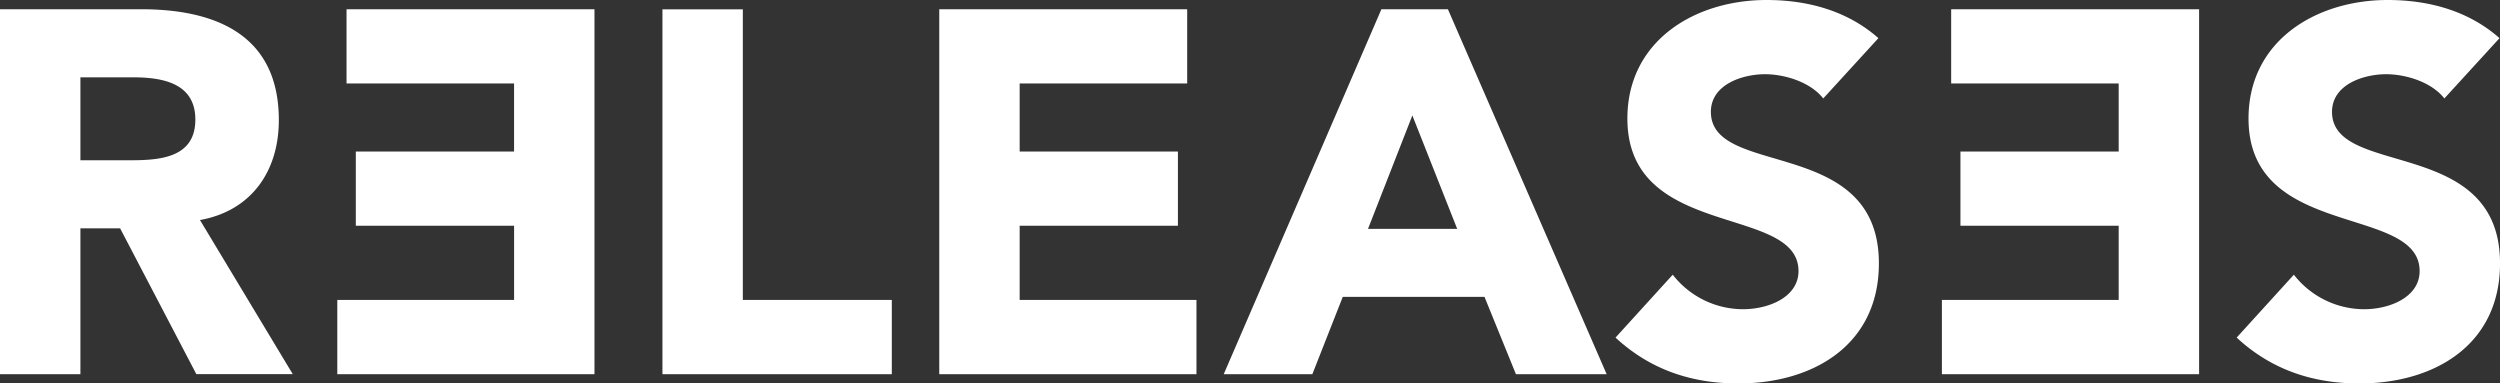 <svg xmlns="http://www.w3.org/2000/svg" width="92.464" height="14.182" viewBox="0 0 92.464 14.182"><rect x="0" y="0" width="92.464" height="14.182" fill="#333333" stroke="none"/><g style="line-height:560%;-inkscape-font-specification:'TeX Gyre Adventor, Normal';text-align:start" font-weight="800" font-size="19.063" font-family="Avenir LT Std" letter-spacing="0" word-spacing="0" fill="#fff"><path style="-inkscape-font-specification:'Avenir LT Std Ultra-Bold'" d="M0 13.84h2.974V8.444h1.468l2.82 5.394h3.566l-3.432-5.7c1.907-.342 2.917-1.81 2.917-3.697 0-3.146-2.326-4.099-5.09-4.099H0V13.84zM2.974 2.86h1.944c1.087 0 2.307.21 2.307 1.562 0 1.468-1.41 1.506-2.497 1.506H2.974V2.86zM21.987 13.84h-9.512v-2.746h6.539V8.35H13.16V5.604h5.853V3.088h-6.196V.343h9.17V13.84zM24.501 13.84h8.483v-2.746h-5.51V.344h-2.973v13.495zM34.74 13.84h9.512v-2.746h-6.539V8.35h5.853V5.604h-5.853V3.088h6.196V.343h-9.17V13.84zM45.26 13.84h3.278l1.125-2.86h5.242l1.163 2.86h3.355L53.552.342h-2.46L45.26 13.84zm8.635-5.376h-3.298l1.64-4.194 1.658 4.194zM69.473 1.41C68.33.4 66.862 0 65.337 0c-2.65 0-5.147 1.506-5.147 4.384 0 4.5 6.329 3.165 6.329 5.643 0 .953-1.087 1.41-2.06 1.41a3.306 3.306 0 0 1-2.592-1.277l-2.116 2.326c1.278 1.182 2.803 1.696 4.537 1.696 2.783 0 5.204-1.43 5.204-4.441 0-4.728-6.214-3.145-6.214-5.604 0-1.01 1.163-1.392 2.002-1.392.724 0 1.677.286 2.154.896l2.04-2.23zM81.334 13.84h-9.512v-2.746h6.539V8.35h-5.853V5.604h5.853V3.088h-6.196V.343h9.17V13.84zM92.445 1.41C91.301.4 89.834 0 88.31 0c-2.65 0-5.147 1.506-5.147 4.384 0 4.5 6.328 3.165 6.328 5.643 0 .953-1.086 1.41-2.058 1.41a3.306 3.306 0 0 1-2.593-1.277l-2.116 2.326c1.277 1.182 2.802 1.696 4.537 1.696 2.783 0 5.204-1.43 5.204-4.441 0-4.728-6.214-3.145-6.214-5.604 0-1.01 1.163-1.392 2.001-1.392.725 0 1.678.286 2.154.896l2.04-2.23z"/></g></svg>